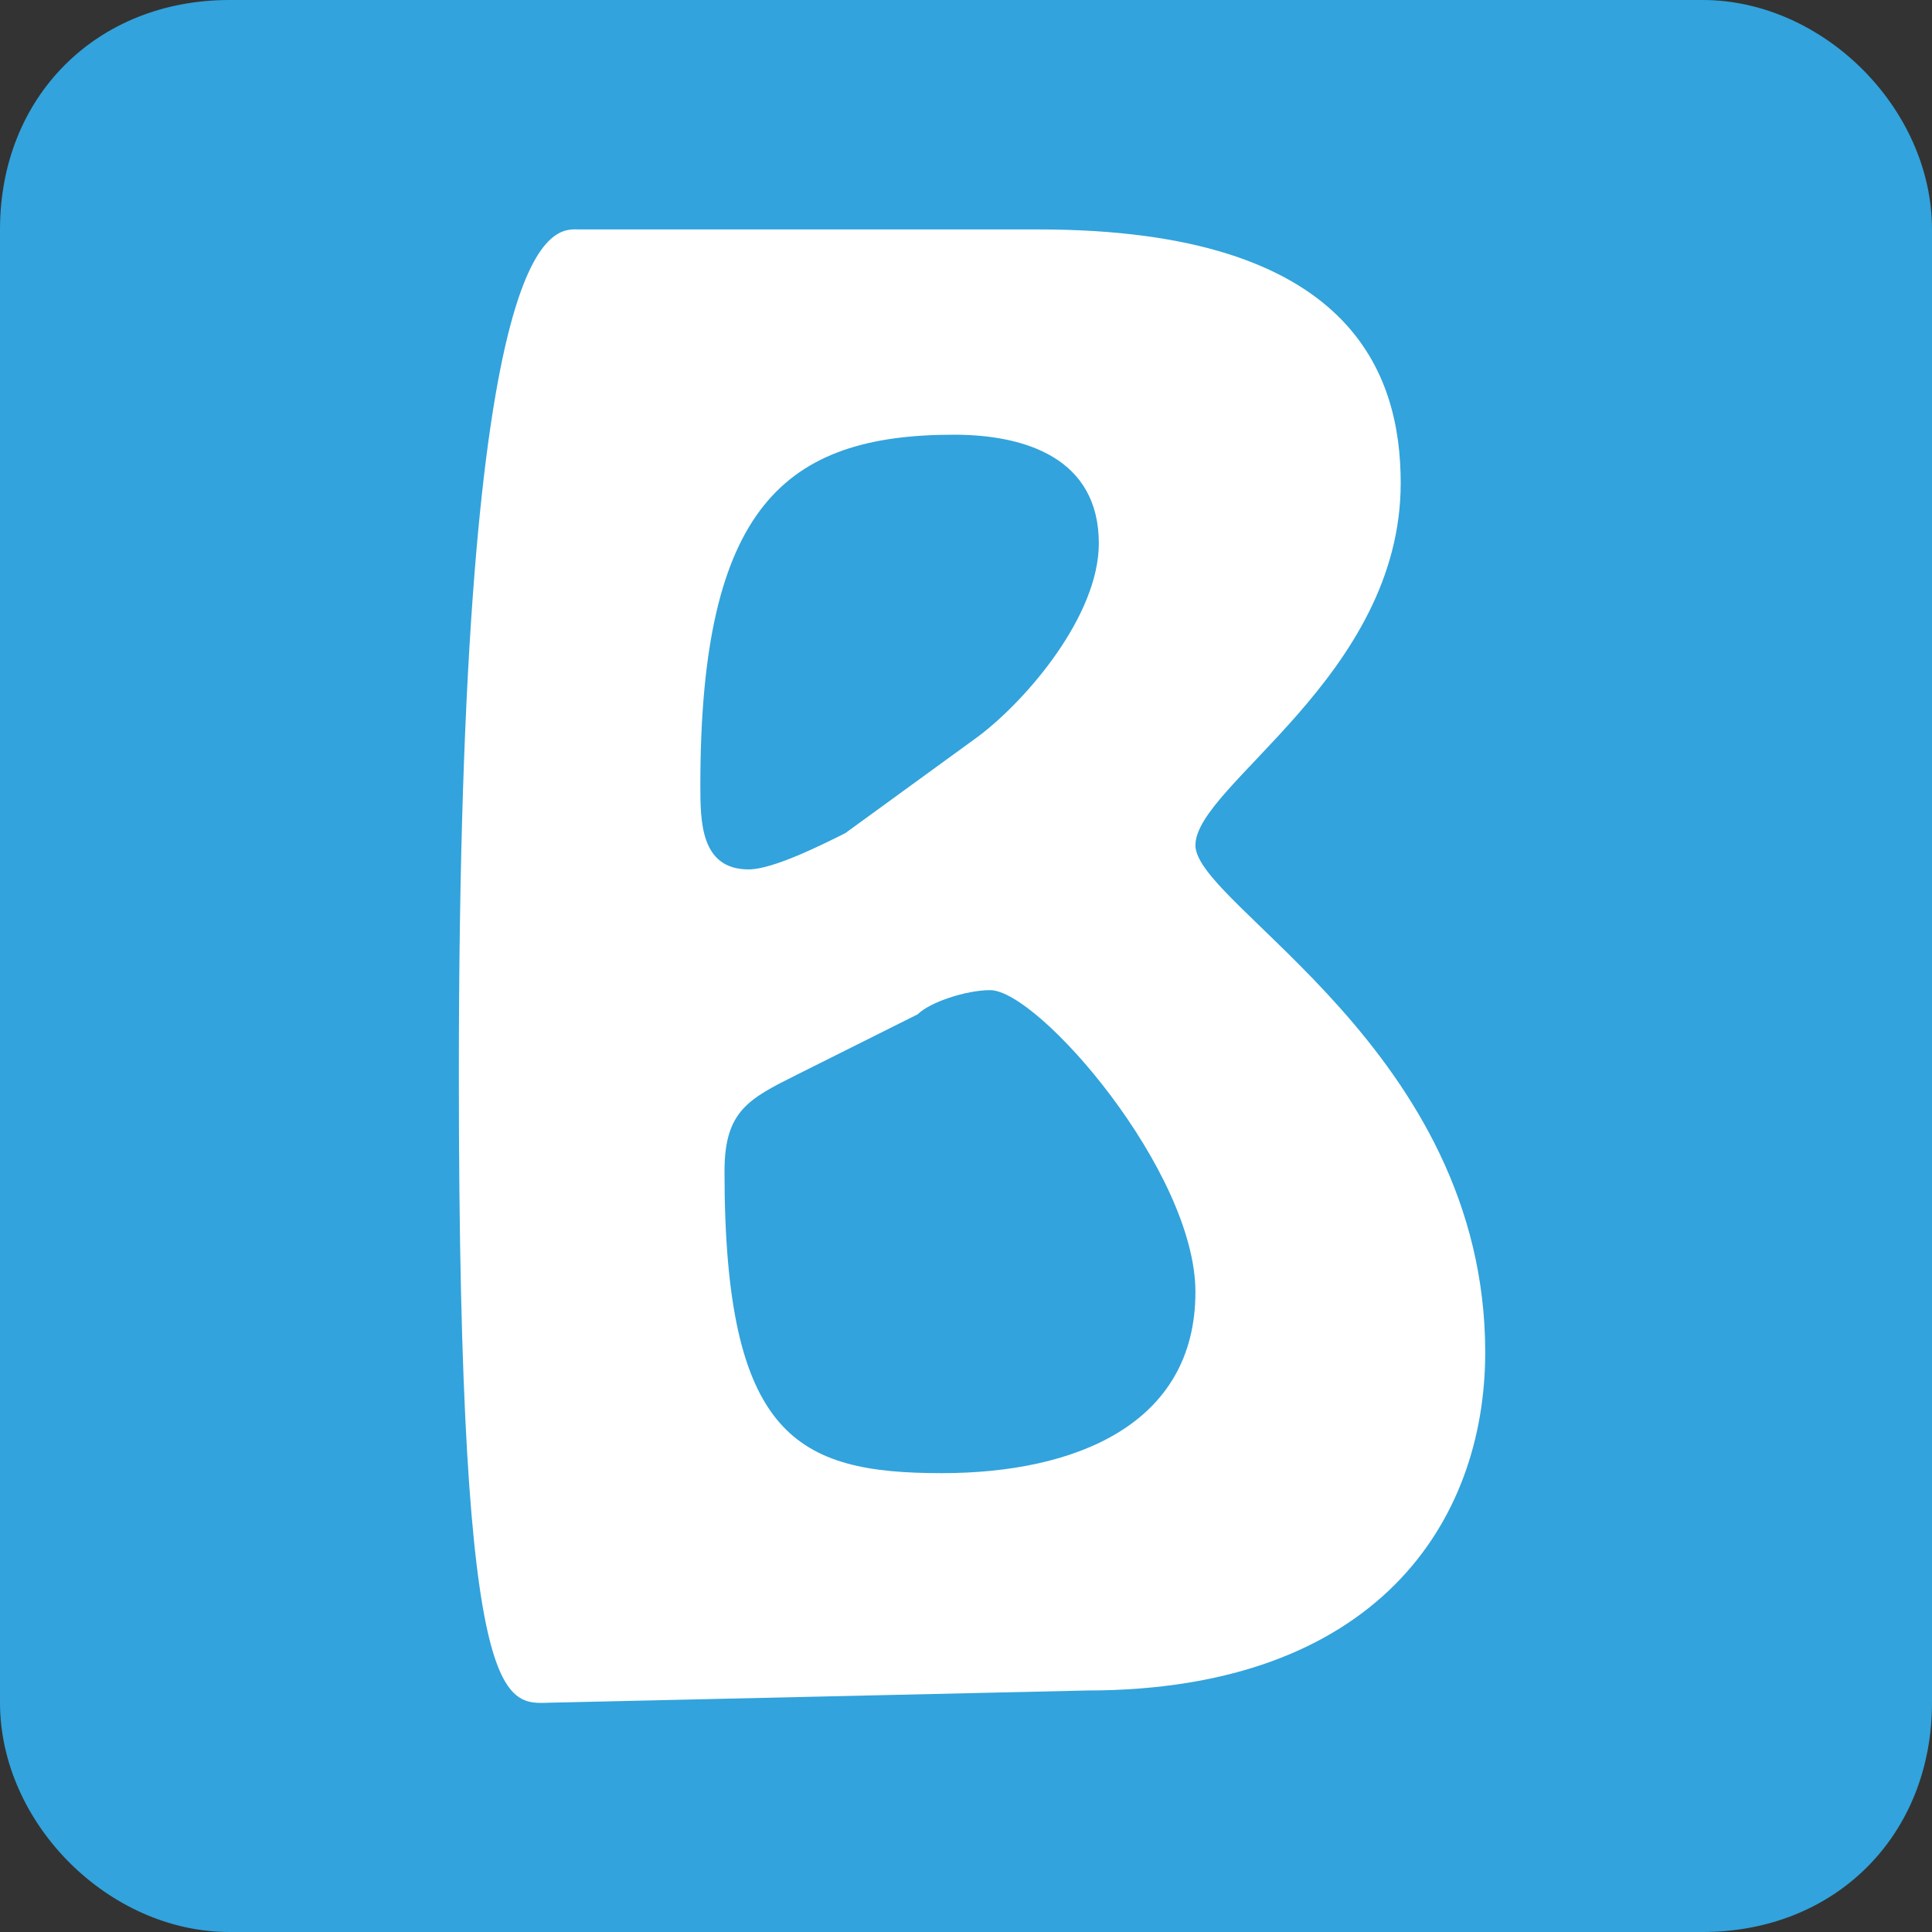 <?xml version="1.0" encoding="utf-8"?>
<!-- Generator: Adobe Illustrator 22.0.1, SVG Export Plug-In . SVG Version: 6.00 Build 0)  -->
<svg version="1.1" id="Layer_1" xmlns="http://www.w3.org/2000/svg" xmlns:xlink="http://www.w3.org/1999/xlink" x="0px" y="0px"
	 viewBox="0 0 16 16" style="enable-background:new 0 0 16 16;" xml:space="preserve">
<rect x="0" y="0" width="16" height="16" fill="#333333" stroke="none"/>
<style type="text/css">
	.st0{fill:#32A3DC;}
	.st1{fill:#FFFFFF;}
</style>
<g>
	<g>
		<path class="st0" d="M14.1,16H1.9c-1,0-1.9-0.9-1.9-1.9V1.9C0,0.8,0.8,0,1.9,0h12.2c1,0,1.9,0.9,1.9,1.9v12.2
			C16,15.2,15.2,16,14.1,16z"/>
	</g>
	<g>
		<path class="st1" d="M4.6,14.1c-0.4,0-0.8,0.3-0.8-5.2c0-7.2,0.8-7,1-7h3.8c2.6,0,3,1.2,3,2.1c0,1.6-1.7,2.5-1.7,3
			c0,0.5,2.4,1.7,2.4,4.2c0,1.4-0.9,2.8-3.3,2.8L4.6,14.1L4.6,14.1z M8.1,6.1c0.4-0.3,1-1,1-1.6c0-0.7-0.6-0.9-1.2-0.9
			c-1.4,0-2.1,0.6-2.1,2.9c0,0.3,0,0.7,0.4,0.7c0.2,0,0.6-0.2,0.8-0.3L8.1,6.1z M6.6,8.9C6.2,9.1,6,9.2,6,9.7c0,2.2,0.6,2.5,1.8,2.5
			c1.1,0,2.1-0.4,2.1-1.5c0-1-1.3-2.5-1.7-2.5C8,8.2,7.7,8.3,7.6,8.4L6.6,8.9z"/>
	</g>
</g>
</svg>

